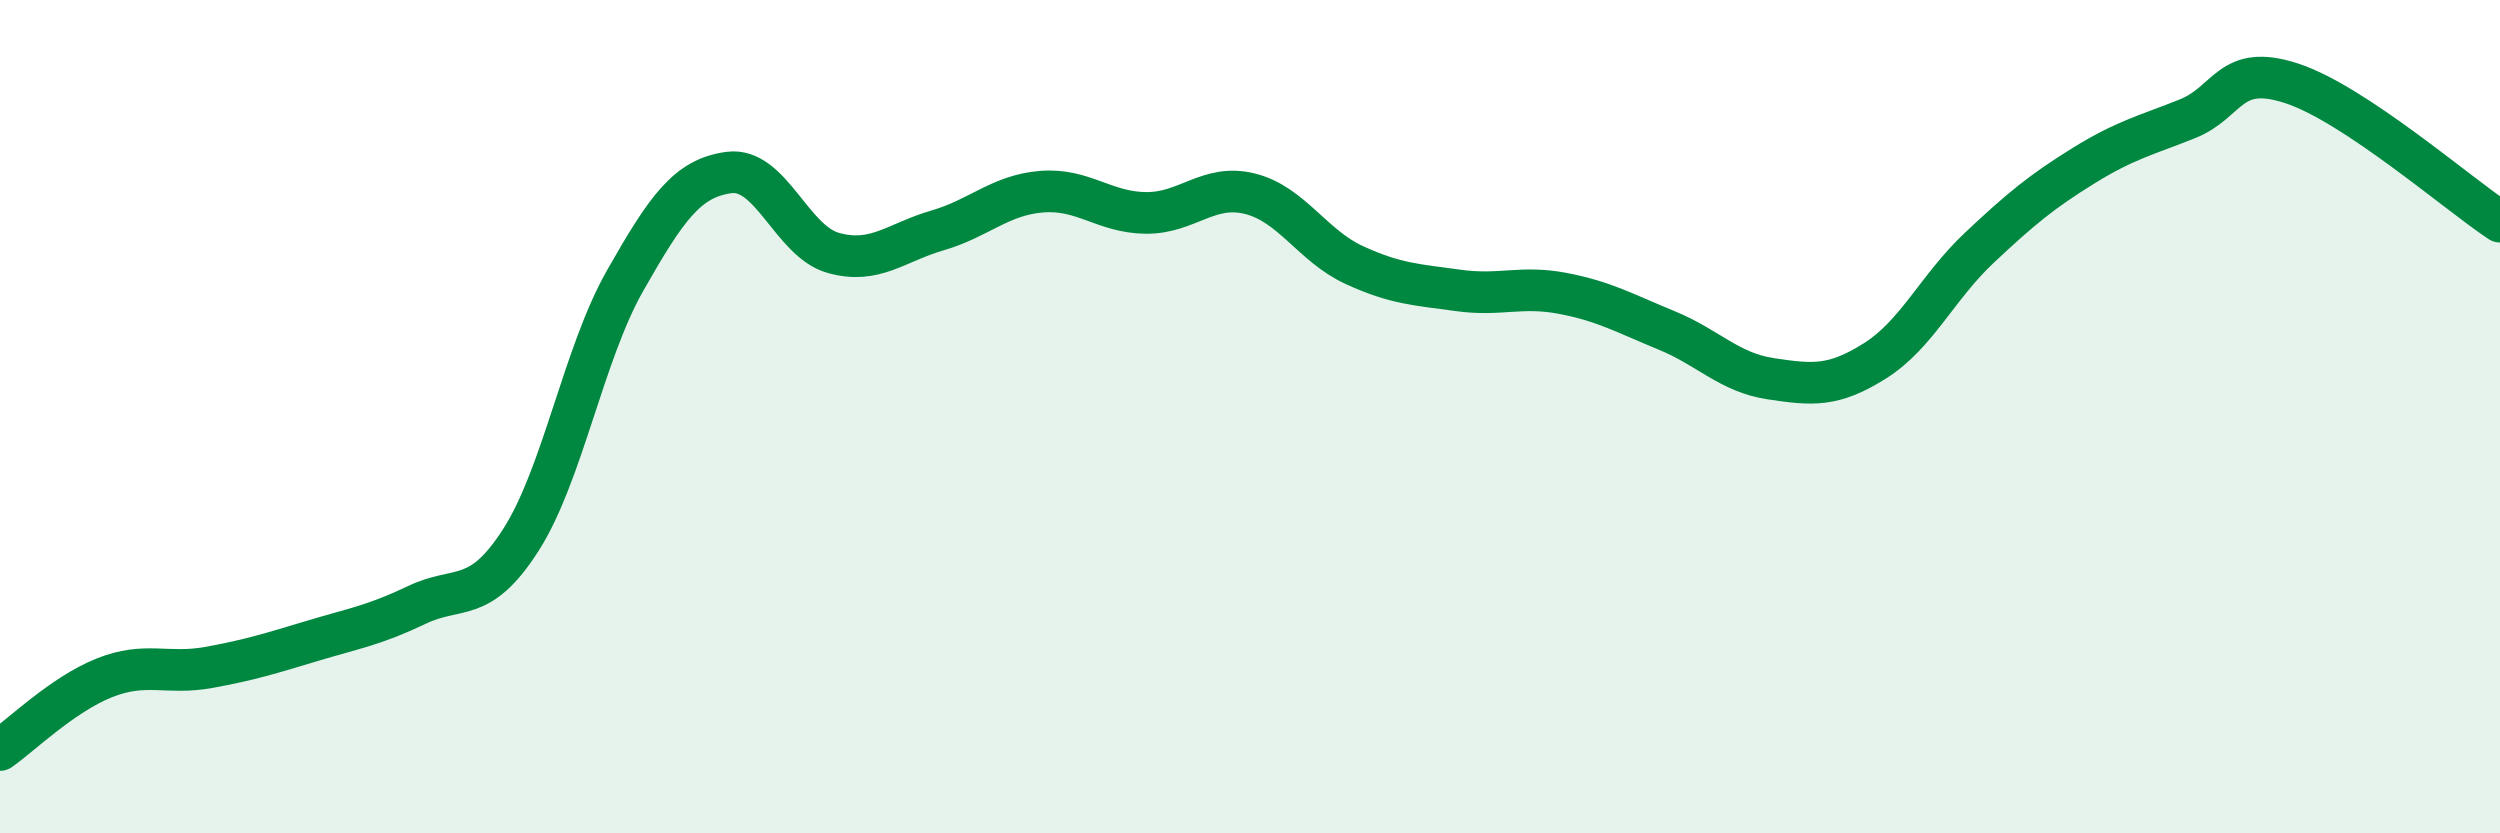 
    <svg width="60" height="20" viewBox="0 0 60 20" xmlns="http://www.w3.org/2000/svg">
      <path
        d="M 0,18 C 0.5,17.65 1.5,16.67 2.5,16.27 C 3.5,15.87 4,16.2 5,16.02 C 6,15.84 6.5,15.68 7.5,15.38 C 8.5,15.08 9,15 10,14.52 C 11,14.04 11.5,14.52 12.5,12.96 C 13.5,11.4 14,8.5 15,6.74 C 16,4.98 16.5,4.27 17.5,4.14 C 18.5,4.01 19,5.79 20,6.07 C 21,6.35 21.5,5.82 22.5,5.53 C 23.5,5.24 24,4.68 25,4.6 C 26,4.52 26.5,5.1 27.5,5.11 C 28.5,5.12 29,4.4 30,4.65 C 31,4.9 31.5,5.9 32.5,6.36 C 33.5,6.82 34,6.83 35,6.97 C 36,7.11 36.5,6.85 37.5,7.04 C 38.5,7.23 39,7.52 40,7.93 C 41,8.34 41.5,8.94 42.5,9.09 C 43.5,9.24 44,9.29 45,8.66 C 46,8.03 46.5,6.89 47.5,5.95 C 48.5,5.01 49,4.6 50,3.98 C 51,3.36 51.5,3.25 52.5,2.85 C 53.5,2.45 53.5,1.51 55,2 C 56.5,2.49 59,4.66 60,5.32L60 20L0 20Z"
        fill="#008740"
        opacity="0.1"
        stroke-linecap="round"
        stroke-linejoin="round"
      />
      <path
        d="M 0,18 C 0.5,17.65 1.5,16.67 2.5,16.27 C 3.5,15.87 4,16.2 5,16.02 C 6,15.84 6.5,15.68 7.5,15.38 C 8.5,15.08 9,15 10,14.52 C 11,14.04 11.5,14.52 12.5,12.96 C 13.5,11.4 14,8.5 15,6.74 C 16,4.98 16.5,4.27 17.5,4.14 C 18.5,4.01 19,5.79 20,6.07 C 21,6.35 21.5,5.82 22.5,5.53 C 23.5,5.24 24,4.68 25,4.6 C 26,4.52 26.5,5.1 27.5,5.11 C 28.5,5.12 29,4.4 30,4.65 C 31,4.9 31.5,5.9 32.5,6.36 C 33.5,6.82 34,6.83 35,6.97 C 36,7.11 36.5,6.85 37.5,7.04 C 38.5,7.23 39,7.52 40,7.93 C 41,8.34 41.5,8.94 42.5,9.09 C 43.5,9.24 44,9.29 45,8.66 C 46,8.03 46.5,6.89 47.5,5.95 C 48.5,5.01 49,4.6 50,3.98 C 51,3.36 51.5,3.25 52.5,2.85 C 53.5,2.45 53.5,1.51 55,2 C 56.5,2.49 59,4.66 60,5.32"
        stroke="#008740"
        stroke-width="1"
        fill="none"
        stroke-linecap="round"
        stroke-linejoin="round"
      />
    </svg>
  
